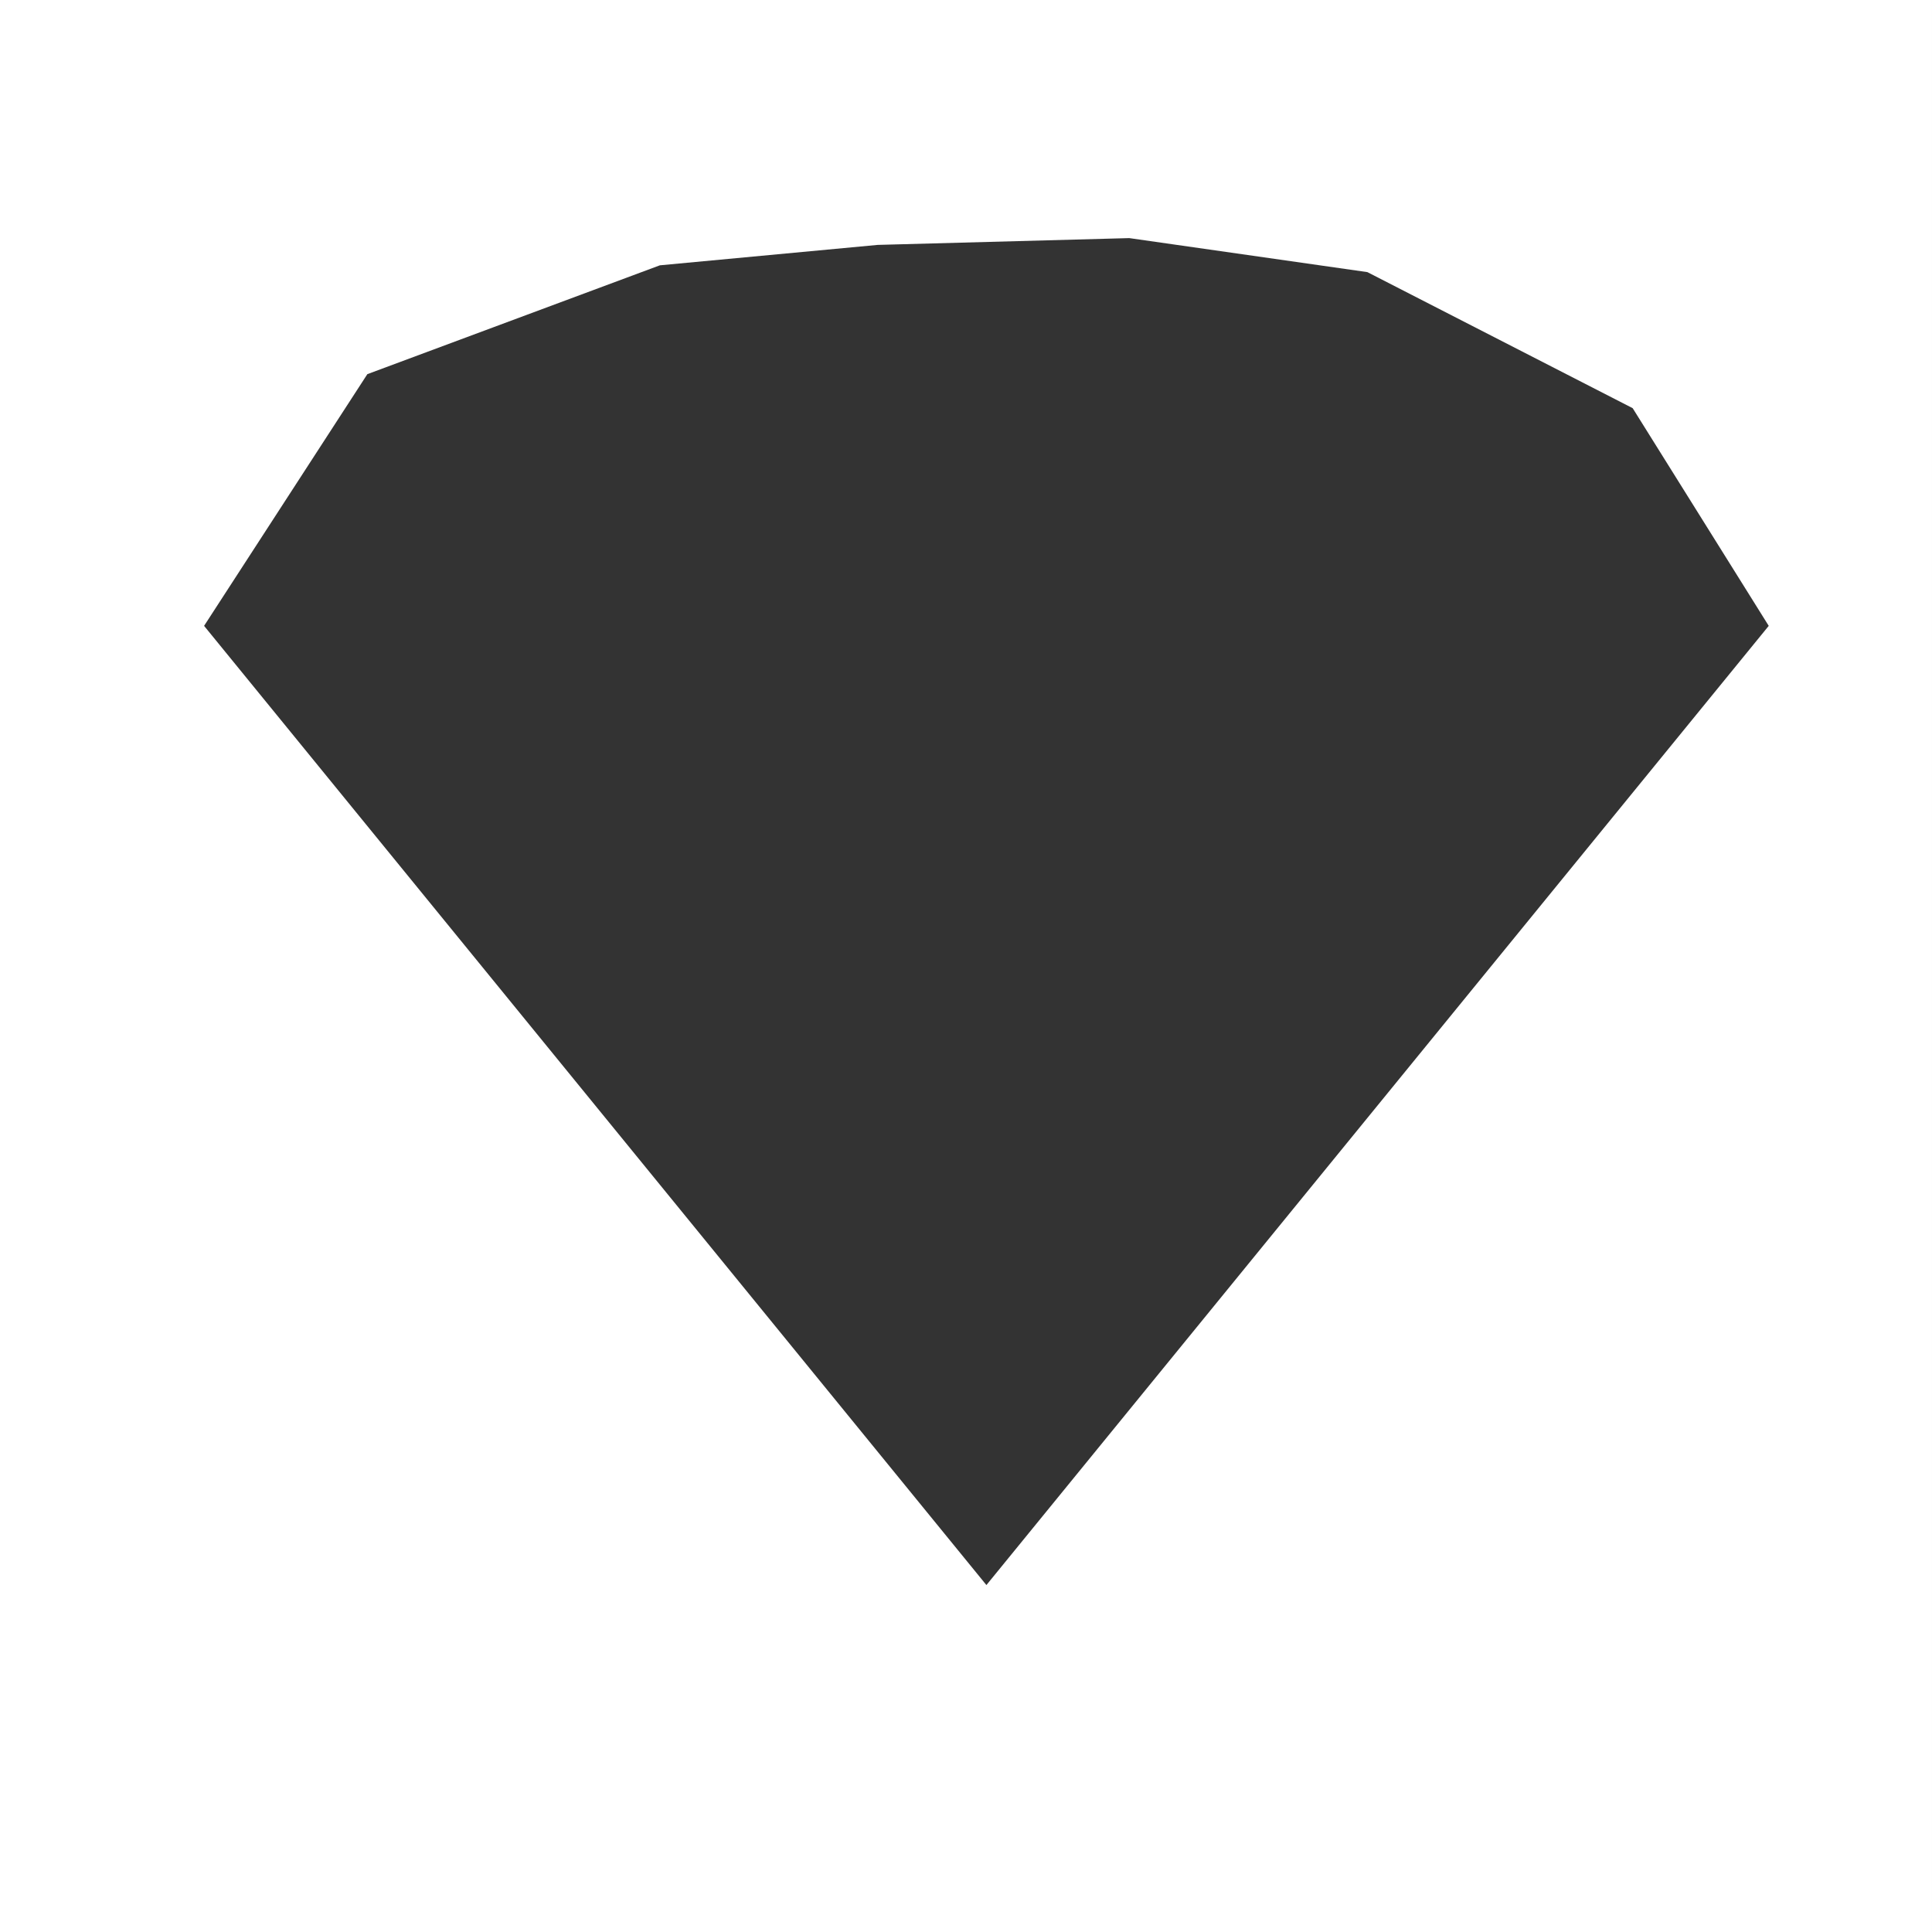 <?xml version="1.0" encoding="UTF-8"?> <svg xmlns="http://www.w3.org/2000/svg" width="743" height="743" viewBox="0 0 743 743" fill="none"><rect x="0" y="0" width="743" height="743" fill="#333333" stroke="none"/> <path fill-rule="evenodd" clip-rule="evenodd" d="M742.999 0H0V742.999H742.999V0ZM379.349 609.574L78.486 240.691L141.275 143.892L253.771 102.032L337.489 94.184L434.289 91.568L525.855 104.649L627.887 156.972L680.211 240.691L379.349 609.574Z" fill="white"></path> </svg> 